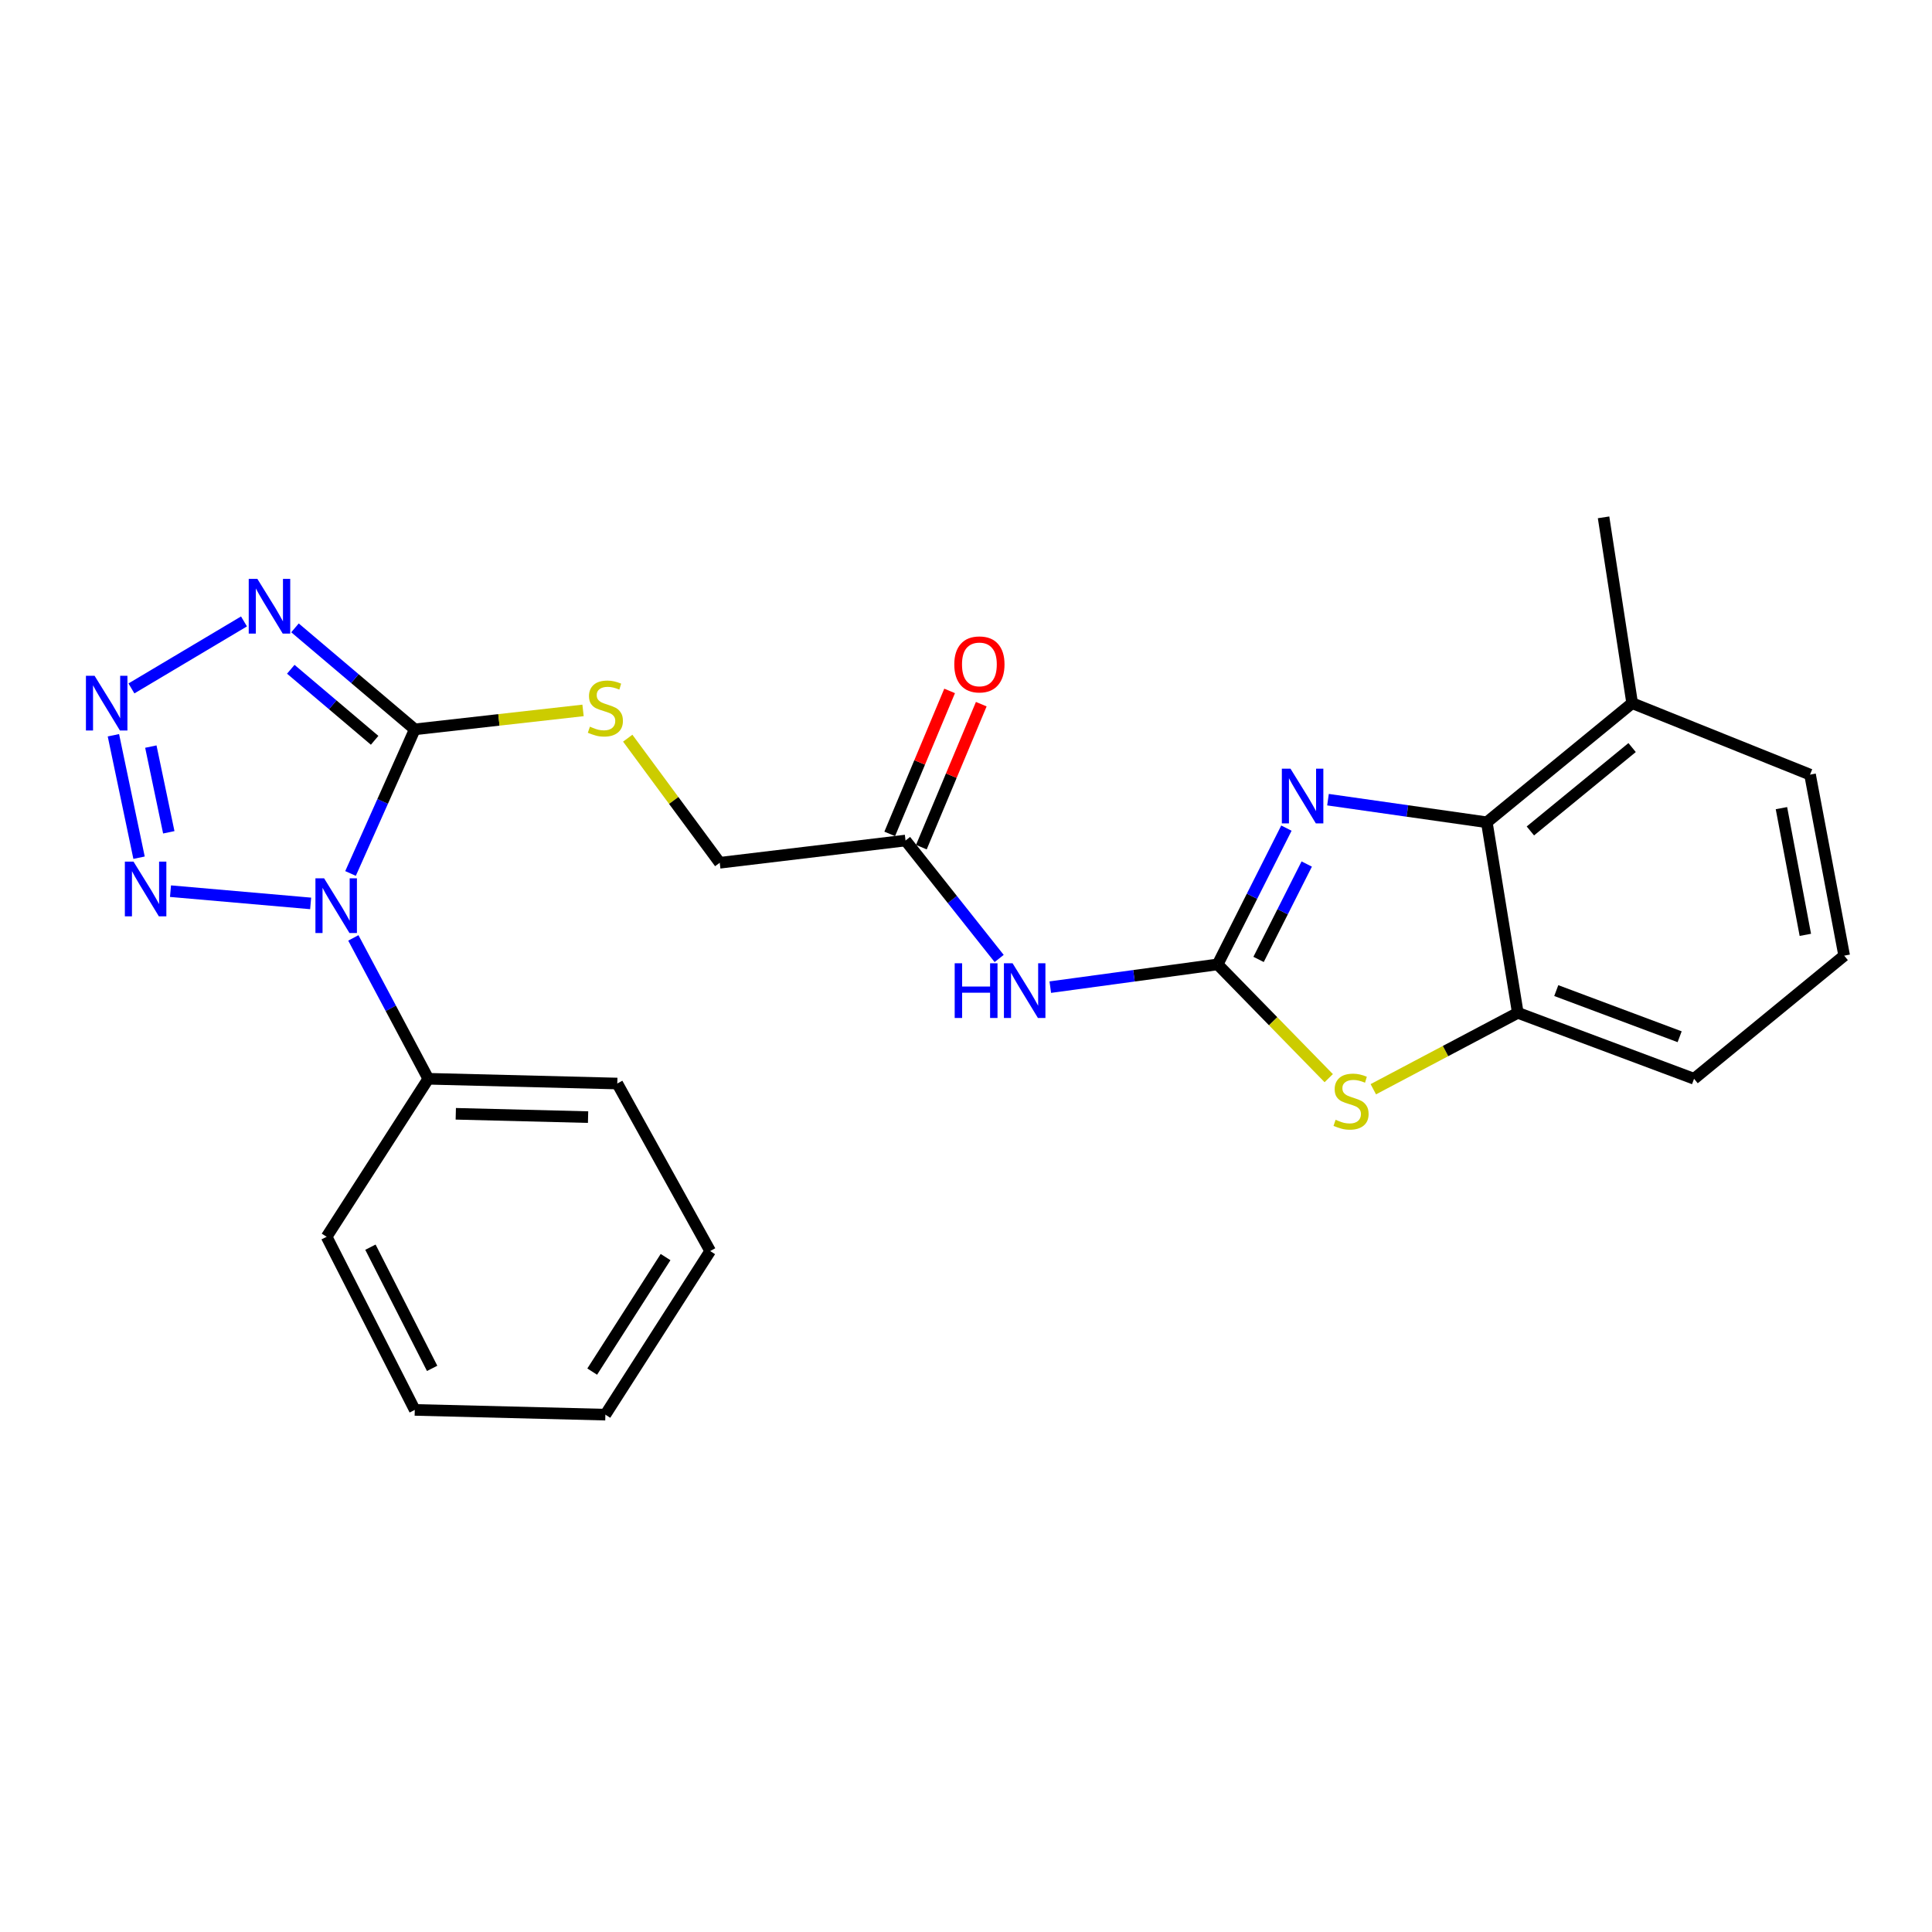 <?xml version='1.0' encoding='iso-8859-1'?>
<svg version='1.1' baseProfile='full'
              xmlns='http://www.w3.org/2000/svg'
                      xmlns:rdkit='http://www.rdkit.org/xml'
                      xmlns:xlink='http://www.w3.org/1999/xlink'
                  xml:space='preserve'
width='1000px' height='1000px' viewBox='0 0 1000 1000'>
<!-- END OF HEADER -->
<rect style='opacity:1.0;fill:#FFFFFF;stroke:none' width='1000' height='1000' x='0' y='0'> </rect>
<path class='bond-0' d='M 181.434,452.103 L 198.062,414.806' style='fill:none;fill-rule:evenodd;stroke:#0000FF;stroke-width:6px;stroke-linecap:butt;stroke-linejoin:miter;stroke-opacity:1' />
<path class='bond-0' d='M 198.062,414.806 L 214.689,377.51' style='fill:none;fill-rule:evenodd;stroke:#000000;stroke-width:6px;stroke-linecap:butt;stroke-linejoin:miter;stroke-opacity:1' />
<path class='bond-4' d='M 160.792,467.605 L 88.249,461.263' style='fill:none;fill-rule:evenodd;stroke:#0000FF;stroke-width:6px;stroke-linecap:butt;stroke-linejoin:miter;stroke-opacity:1' />
<path class='bond-12' d='M 182.891,485.458 L 202.288,521.916' style='fill:none;fill-rule:evenodd;stroke:#0000FF;stroke-width:6px;stroke-linecap:butt;stroke-linejoin:miter;stroke-opacity:1' />
<path class='bond-12' d='M 202.288,521.916 L 221.685,558.374' style='fill:none;fill-rule:evenodd;stroke:#000000;stroke-width:6px;stroke-linecap:butt;stroke-linejoin:miter;stroke-opacity:1' />
<path class='bond-2' d='M 214.689,377.51 L 183.688,351.247' style='fill:none;fill-rule:evenodd;stroke:#000000;stroke-width:6px;stroke-linecap:butt;stroke-linejoin:miter;stroke-opacity:1' />
<path class='bond-2' d='M 183.688,351.247 L 152.686,324.984' style='fill:none;fill-rule:evenodd;stroke:#0000FF;stroke-width:6px;stroke-linecap:butt;stroke-linejoin:miter;stroke-opacity:1' />
<path class='bond-2' d='M 193.909,383.182 L 172.208,364.798' style='fill:none;fill-rule:evenodd;stroke:#000000;stroke-width:6px;stroke-linecap:butt;stroke-linejoin:miter;stroke-opacity:1' />
<path class='bond-2' d='M 172.208,364.798 L 150.506,346.414' style='fill:none;fill-rule:evenodd;stroke:#0000FF;stroke-width:6px;stroke-linecap:butt;stroke-linejoin:miter;stroke-opacity:1' />
<path class='bond-10' d='M 214.689,377.51 L 258.234,372.61' style='fill:none;fill-rule:evenodd;stroke:#000000;stroke-width:6px;stroke-linecap:butt;stroke-linejoin:miter;stroke-opacity:1' />
<path class='bond-10' d='M 258.234,372.61 L 301.779,367.71' style='fill:none;fill-rule:evenodd;stroke:#CCCC00;stroke-width:6px;stroke-linecap:butt;stroke-linejoin:miter;stroke-opacity:1' />
<path class='bond-1' d='M 630.243,499.171 L 586.935,505.058' style='fill:none;fill-rule:evenodd;stroke:#000000;stroke-width:6px;stroke-linecap:butt;stroke-linejoin:miter;stroke-opacity:1' />
<path class='bond-1' d='M 586.935,505.058 L 543.628,510.946' style='fill:none;fill-rule:evenodd;stroke:#0000FF;stroke-width:6px;stroke-linecap:butt;stroke-linejoin:miter;stroke-opacity:1' />
<path class='bond-5' d='M 630.243,499.171 L 648.043,463.903' style='fill:none;fill-rule:evenodd;stroke:#000000;stroke-width:6px;stroke-linecap:butt;stroke-linejoin:miter;stroke-opacity:1' />
<path class='bond-5' d='M 648.043,463.903 L 665.843,428.635' style='fill:none;fill-rule:evenodd;stroke:#0000FF;stroke-width:6px;stroke-linecap:butt;stroke-linejoin:miter;stroke-opacity:1' />
<path class='bond-5' d='M 651.439,496.593 L 663.899,471.905' style='fill:none;fill-rule:evenodd;stroke:#000000;stroke-width:6px;stroke-linecap:butt;stroke-linejoin:miter;stroke-opacity:1' />
<path class='bond-5' d='M 663.899,471.905 L 676.359,447.218' style='fill:none;fill-rule:evenodd;stroke:#0000FF;stroke-width:6px;stroke-linecap:butt;stroke-linejoin:miter;stroke-opacity:1' />
<path class='bond-6' d='M 630.243,499.171 L 658.997,528.612' style='fill:none;fill-rule:evenodd;stroke:#000000;stroke-width:6px;stroke-linecap:butt;stroke-linejoin:miter;stroke-opacity:1' />
<path class='bond-6' d='M 658.997,528.612 L 687.752,558.052' style='fill:none;fill-rule:evenodd;stroke:#CCCC00;stroke-width:6px;stroke-linecap:butt;stroke-linejoin:miter;stroke-opacity:1' />
<path class='bond-25' d='M 126.291,321.649 L 68.025,356.329' style='fill:none;fill-rule:evenodd;stroke:#0000FF;stroke-width:6px;stroke-linecap:butt;stroke-linejoin:miter;stroke-opacity:1' />
<path class='bond-3' d='M 58.698,380.569 L 71.974,443.944' style='fill:none;fill-rule:evenodd;stroke:#0000FF;stroke-width:6px;stroke-linecap:butt;stroke-linejoin:miter;stroke-opacity:1' />
<path class='bond-3' d='M 78.073,386.434 L 87.366,430.797' style='fill:none;fill-rule:evenodd;stroke:#0000FF;stroke-width:6px;stroke-linecap:butt;stroke-linejoin:miter;stroke-opacity:1' />
<path class='bond-8' d='M 687.369,413.907 L 728.473,419.759' style='fill:none;fill-rule:evenodd;stroke:#0000FF;stroke-width:6px;stroke-linecap:butt;stroke-linejoin:miter;stroke-opacity:1' />
<path class='bond-8' d='M 728.473,419.759 L 769.577,425.612' style='fill:none;fill-rule:evenodd;stroke:#000000;stroke-width:6px;stroke-linecap:butt;stroke-linejoin:miter;stroke-opacity:1' />
<path class='bond-9' d='M 710.824,563.787 L 748.217,544.015' style='fill:none;fill-rule:evenodd;stroke:#CCCC00;stroke-width:6px;stroke-linecap:butt;stroke-linejoin:miter;stroke-opacity:1' />
<path class='bond-9' d='M 748.217,544.015 L 785.611,524.244' style='fill:none;fill-rule:evenodd;stroke:#000000;stroke-width:6px;stroke-linecap:butt;stroke-linejoin:miter;stroke-opacity:1' />
<path class='bond-7' d='M 517.162,496.109 L 492.935,465.582' style='fill:none;fill-rule:evenodd;stroke:#0000FF;stroke-width:6px;stroke-linecap:butt;stroke-linejoin:miter;stroke-opacity:1' />
<path class='bond-7' d='M 492.935,465.582 L 468.708,435.055' style='fill:none;fill-rule:evenodd;stroke:#000000;stroke-width:6px;stroke-linecap:butt;stroke-linejoin:miter;stroke-opacity:1' />
<path class='bond-13' d='M 769.577,425.612 L 844.803,363.952' style='fill:none;fill-rule:evenodd;stroke:#000000;stroke-width:6px;stroke-linecap:butt;stroke-linejoin:miter;stroke-opacity:1' />
<path class='bond-13' d='M 792.119,430.099 L 844.778,386.937' style='fill:none;fill-rule:evenodd;stroke:#000000;stroke-width:6px;stroke-linecap:butt;stroke-linejoin:miter;stroke-opacity:1' />
<path class='bond-27' d='M 769.577,425.612 L 785.611,524.244' style='fill:none;fill-rule:evenodd;stroke:#000000;stroke-width:6px;stroke-linecap:butt;stroke-linejoin:miter;stroke-opacity:1' />
<path class='bond-16' d='M 785.611,524.244 L 876.842,558.374' style='fill:none;fill-rule:evenodd;stroke:#000000;stroke-width:6px;stroke-linecap:butt;stroke-linejoin:miter;stroke-opacity:1' />
<path class='bond-16' d='M 805.518,512.728 L 869.38,536.619' style='fill:none;fill-rule:evenodd;stroke:#000000;stroke-width:6px;stroke-linecap:butt;stroke-linejoin:miter;stroke-opacity:1' />
<path class='bond-15' d='M 324.912,382.079 L 348.723,414.324' style='fill:none;fill-rule:evenodd;stroke:#CCCC00;stroke-width:6px;stroke-linecap:butt;stroke-linejoin:miter;stroke-opacity:1' />
<path class='bond-15' d='M 348.723,414.324 L 372.534,446.57' style='fill:none;fill-rule:evenodd;stroke:#000000;stroke-width:6px;stroke-linecap:butt;stroke-linejoin:miter;stroke-opacity:1' />
<path class='bond-11' d='M 468.708,435.055 L 372.534,446.57' style='fill:none;fill-rule:evenodd;stroke:#000000;stroke-width:6px;stroke-linecap:butt;stroke-linejoin:miter;stroke-opacity:1' />
<path class='bond-14' d='M 476.899,438.486 L 492.402,401.482' style='fill:none;fill-rule:evenodd;stroke:#000000;stroke-width:6px;stroke-linecap:butt;stroke-linejoin:miter;stroke-opacity:1' />
<path class='bond-14' d='M 492.402,401.482 L 507.905,364.478' style='fill:none;fill-rule:evenodd;stroke:#FF0000;stroke-width:6px;stroke-linecap:butt;stroke-linejoin:miter;stroke-opacity:1' />
<path class='bond-14' d='M 460.518,431.623 L 476.02,394.619' style='fill:none;fill-rule:evenodd;stroke:#000000;stroke-width:6px;stroke-linecap:butt;stroke-linejoin:miter;stroke-opacity:1' />
<path class='bond-14' d='M 476.02,394.619 L 491.523,357.615' style='fill:none;fill-rule:evenodd;stroke:#FF0000;stroke-width:6px;stroke-linecap:butt;stroke-linejoin:miter;stroke-opacity:1' />
<path class='bond-19' d='M 221.685,558.374 L 319.508,560.831' style='fill:none;fill-rule:evenodd;stroke:#000000;stroke-width:6px;stroke-linecap:butt;stroke-linejoin:miter;stroke-opacity:1' />
<path class='bond-19' d='M 235.913,576.498 L 304.388,578.217' style='fill:none;fill-rule:evenodd;stroke:#000000;stroke-width:6px;stroke-linecap:butt;stroke-linejoin:miter;stroke-opacity:1' />
<path class='bond-20' d='M 221.685,558.374 L 169.064,640.153' style='fill:none;fill-rule:evenodd;stroke:#000000;stroke-width:6px;stroke-linecap:butt;stroke-linejoin:miter;stroke-opacity:1' />
<path class='bond-18' d='M 844.803,363.952 L 936.873,400.944' style='fill:none;fill-rule:evenodd;stroke:#000000;stroke-width:6px;stroke-linecap:butt;stroke-linejoin:miter;stroke-opacity:1' />
<path class='bond-21' d='M 844.803,363.952 L 830.003,267.777' style='fill:none;fill-rule:evenodd;stroke:#000000;stroke-width:6px;stroke-linecap:butt;stroke-linejoin:miter;stroke-opacity:1' />
<path class='bond-17' d='M 876.842,558.374 L 954.545,494.642' style='fill:none;fill-rule:evenodd;stroke:#000000;stroke-width:6px;stroke-linecap:butt;stroke-linejoin:miter;stroke-opacity:1' />
<path class='bond-28' d='M 954.545,494.642 L 936.873,400.944' style='fill:none;fill-rule:evenodd;stroke:#000000;stroke-width:6px;stroke-linecap:butt;stroke-linejoin:miter;stroke-opacity:1' />
<path class='bond-28' d='M 934.442,483.879 L 922.071,418.291' style='fill:none;fill-rule:evenodd;stroke:#000000;stroke-width:6px;stroke-linecap:butt;stroke-linejoin:miter;stroke-opacity:1' />
<path class='bond-23' d='M 319.508,560.831 L 367.59,647.543' style='fill:none;fill-rule:evenodd;stroke:#000000;stroke-width:6px;stroke-linecap:butt;stroke-linejoin:miter;stroke-opacity:1' />
<path class='bond-22' d='M 169.064,640.153 L 214.689,729.766' style='fill:none;fill-rule:evenodd;stroke:#000000;stroke-width:6px;stroke-linecap:butt;stroke-linejoin:miter;stroke-opacity:1' />
<path class='bond-22' d='M 191.735,645.536 L 223.673,708.265' style='fill:none;fill-rule:evenodd;stroke:#000000;stroke-width:6px;stroke-linecap:butt;stroke-linejoin:miter;stroke-opacity:1' />
<path class='bond-24' d='M 214.689,729.766 L 313.341,732.223' style='fill:none;fill-rule:evenodd;stroke:#000000;stroke-width:6px;stroke-linecap:butt;stroke-linejoin:miter;stroke-opacity:1' />
<path class='bond-26' d='M 367.59,647.543 L 313.341,732.223' style='fill:none;fill-rule:evenodd;stroke:#000000;stroke-width:6px;stroke-linecap:butt;stroke-linejoin:miter;stroke-opacity:1' />
<path class='bond-26' d='M 344.498,650.664 L 306.523,709.94' style='fill:none;fill-rule:evenodd;stroke:#000000;stroke-width:6px;stroke-linecap:butt;stroke-linejoin:miter;stroke-opacity:1' />
<path  class='atom-0' d='M 167.747 454.601
L 177.027 469.601
Q 177.947 471.081, 179.427 473.761
Q 180.907 476.441, 180.987 476.601
L 180.987 454.601
L 184.747 454.601
L 184.747 482.921
L 180.867 482.921
L 170.907 466.521
Q 169.747 464.601, 168.507 462.401
Q 167.307 460.201, 166.947 459.521
L 166.947 482.921
L 163.267 482.921
L 163.267 454.601
L 167.747 454.601
' fill='#0000FF'/>
<path  class='atom-3' d='M 133.222 299.638
L 142.502 314.638
Q 143.422 316.118, 144.902 318.798
Q 146.382 321.478, 146.462 321.638
L 146.462 299.638
L 150.222 299.638
L 150.222 327.958
L 146.342 327.958
L 136.382 311.558
Q 135.222 309.638, 133.982 307.438
Q 132.782 305.238, 132.422 304.558
L 132.422 327.958
L 128.742 327.958
L 128.742 299.638
L 133.222 299.638
' fill='#0000FF'/>
<path  class='atom-4' d='M 48.957 349.792
L 58.237 364.792
Q 59.157 366.272, 60.637 368.952
Q 62.117 371.632, 62.197 371.792
L 62.197 349.792
L 65.957 349.792
L 65.957 378.112
L 62.077 378.112
L 52.117 361.712
Q 50.957 359.792, 49.717 357.592
Q 48.517 355.392, 48.157 354.712
L 48.157 378.112
L 44.477 378.112
L 44.477 349.792
L 48.957 349.792
' fill='#0000FF'/>
<path  class='atom-5' d='M 69.106 445.977
L 78.386 460.977
Q 79.306 462.457, 80.786 465.137
Q 82.266 467.817, 82.346 467.977
L 82.346 445.977
L 86.106 445.977
L 86.106 474.297
L 82.226 474.297
L 72.266 457.897
Q 71.106 455.977, 69.866 453.777
Q 68.666 451.577, 68.306 450.897
L 68.306 474.297
L 64.626 474.297
L 64.626 445.977
L 69.106 445.977
' fill='#0000FF'/>
<path  class='atom-6' d='M 667.961 397.875
L 677.241 412.875
Q 678.161 414.355, 679.641 417.035
Q 681.121 419.715, 681.201 419.875
L 681.201 397.875
L 684.961 397.875
L 684.961 426.195
L 681.081 426.195
L 671.121 409.795
Q 669.961 407.875, 668.721 405.675
Q 667.521 403.475, 667.161 402.795
L 667.161 426.195
L 663.481 426.195
L 663.481 397.875
L 667.961 397.875
' fill='#0000FF'/>
<path  class='atom-7' d='M 691.303 579.599
Q 691.623 579.719, 692.943 580.279
Q 694.263 580.839, 695.703 581.199
Q 697.183 581.519, 698.623 581.519
Q 701.303 581.519, 702.863 580.239
Q 704.423 578.919, 704.423 576.639
Q 704.423 575.079, 703.623 574.119
Q 702.863 573.159, 701.663 572.639
Q 700.463 572.119, 698.463 571.519
Q 695.943 570.759, 694.423 570.039
Q 692.943 569.319, 691.863 567.799
Q 690.823 566.279, 690.823 563.719
Q 690.823 560.159, 693.223 557.959
Q 695.663 555.759, 700.463 555.759
Q 703.743 555.759, 707.463 557.319
L 706.543 560.399
Q 703.143 558.999, 700.583 558.999
Q 697.823 558.999, 696.303 560.159
Q 694.783 561.279, 694.823 563.239
Q 694.823 564.759, 695.583 565.679
Q 696.383 566.599, 697.503 567.119
Q 698.663 567.639, 700.583 568.239
Q 703.143 569.039, 704.663 569.839
Q 706.183 570.639, 707.263 572.279
Q 708.383 573.879, 708.383 576.639
Q 708.383 580.559, 705.743 582.679
Q 703.143 584.759, 698.783 584.759
Q 696.263 584.759, 694.343 584.199
Q 692.463 583.679, 690.223 582.759
L 691.303 579.599
' fill='#CCCC00'/>
<path  class='atom-8' d='M 494.148 498.588
L 497.988 498.588
L 497.988 510.628
L 512.468 510.628
L 512.468 498.588
L 516.308 498.588
L 516.308 526.908
L 512.468 526.908
L 512.468 513.828
L 497.988 513.828
L 497.988 526.908
L 494.148 526.908
L 494.148 498.588
' fill='#0000FF'/>
<path  class='atom-8' d='M 524.108 498.588
L 533.388 513.588
Q 534.308 515.068, 535.788 517.748
Q 537.268 520.428, 537.348 520.588
L 537.348 498.588
L 541.108 498.588
L 541.108 526.908
L 537.228 526.908
L 527.268 510.508
Q 526.108 508.588, 524.868 506.388
Q 523.668 504.188, 523.308 503.508
L 523.308 526.908
L 519.628 526.908
L 519.628 498.588
L 524.108 498.588
' fill='#0000FF'/>
<path  class='atom-11' d='M 305.341 376.129
Q 305.661 376.249, 306.981 376.809
Q 308.301 377.369, 309.741 377.729
Q 311.221 378.049, 312.661 378.049
Q 315.341 378.049, 316.901 376.769
Q 318.461 375.449, 318.461 373.169
Q 318.461 371.609, 317.661 370.649
Q 316.901 369.689, 315.701 369.169
Q 314.501 368.649, 312.501 368.049
Q 309.981 367.289, 308.461 366.569
Q 306.981 365.849, 305.901 364.329
Q 304.861 362.809, 304.861 360.249
Q 304.861 356.689, 307.261 354.489
Q 309.701 352.289, 314.501 352.289
Q 317.781 352.289, 321.501 353.849
L 320.581 356.929
Q 317.181 355.529, 314.621 355.529
Q 311.861 355.529, 310.341 356.689
Q 308.821 357.809, 308.861 359.769
Q 308.861 361.289, 309.621 362.209
Q 310.421 363.129, 311.541 363.649
Q 312.701 364.169, 314.621 364.769
Q 317.181 365.569, 318.701 366.369
Q 320.221 367.169, 321.301 368.809
Q 322.421 370.409, 322.421 373.169
Q 322.421 377.089, 319.781 379.209
Q 317.181 381.289, 312.821 381.289
Q 310.301 381.289, 308.381 380.729
Q 306.501 380.209, 304.261 379.289
L 305.341 376.129
' fill='#CCCC00'/>
<path  class='atom-15' d='M 493.934 343.893
Q 493.934 337.093, 497.294 333.293
Q 500.654 329.493, 506.934 329.493
Q 513.214 329.493, 516.574 333.293
Q 519.934 337.093, 519.934 343.893
Q 519.934 350.773, 516.534 354.693
Q 513.134 358.573, 506.934 358.573
Q 500.694 358.573, 497.294 354.693
Q 493.934 350.813, 493.934 343.893
M 506.934 355.373
Q 511.254 355.373, 513.574 352.493
Q 515.934 349.573, 515.934 343.893
Q 515.934 338.333, 513.574 335.533
Q 511.254 332.693, 506.934 332.693
Q 502.614 332.693, 500.254 335.493
Q 497.934 338.293, 497.934 343.893
Q 497.934 349.613, 500.254 352.493
Q 502.614 355.373, 506.934 355.373
' fill='#FF0000'/>
</svg>
